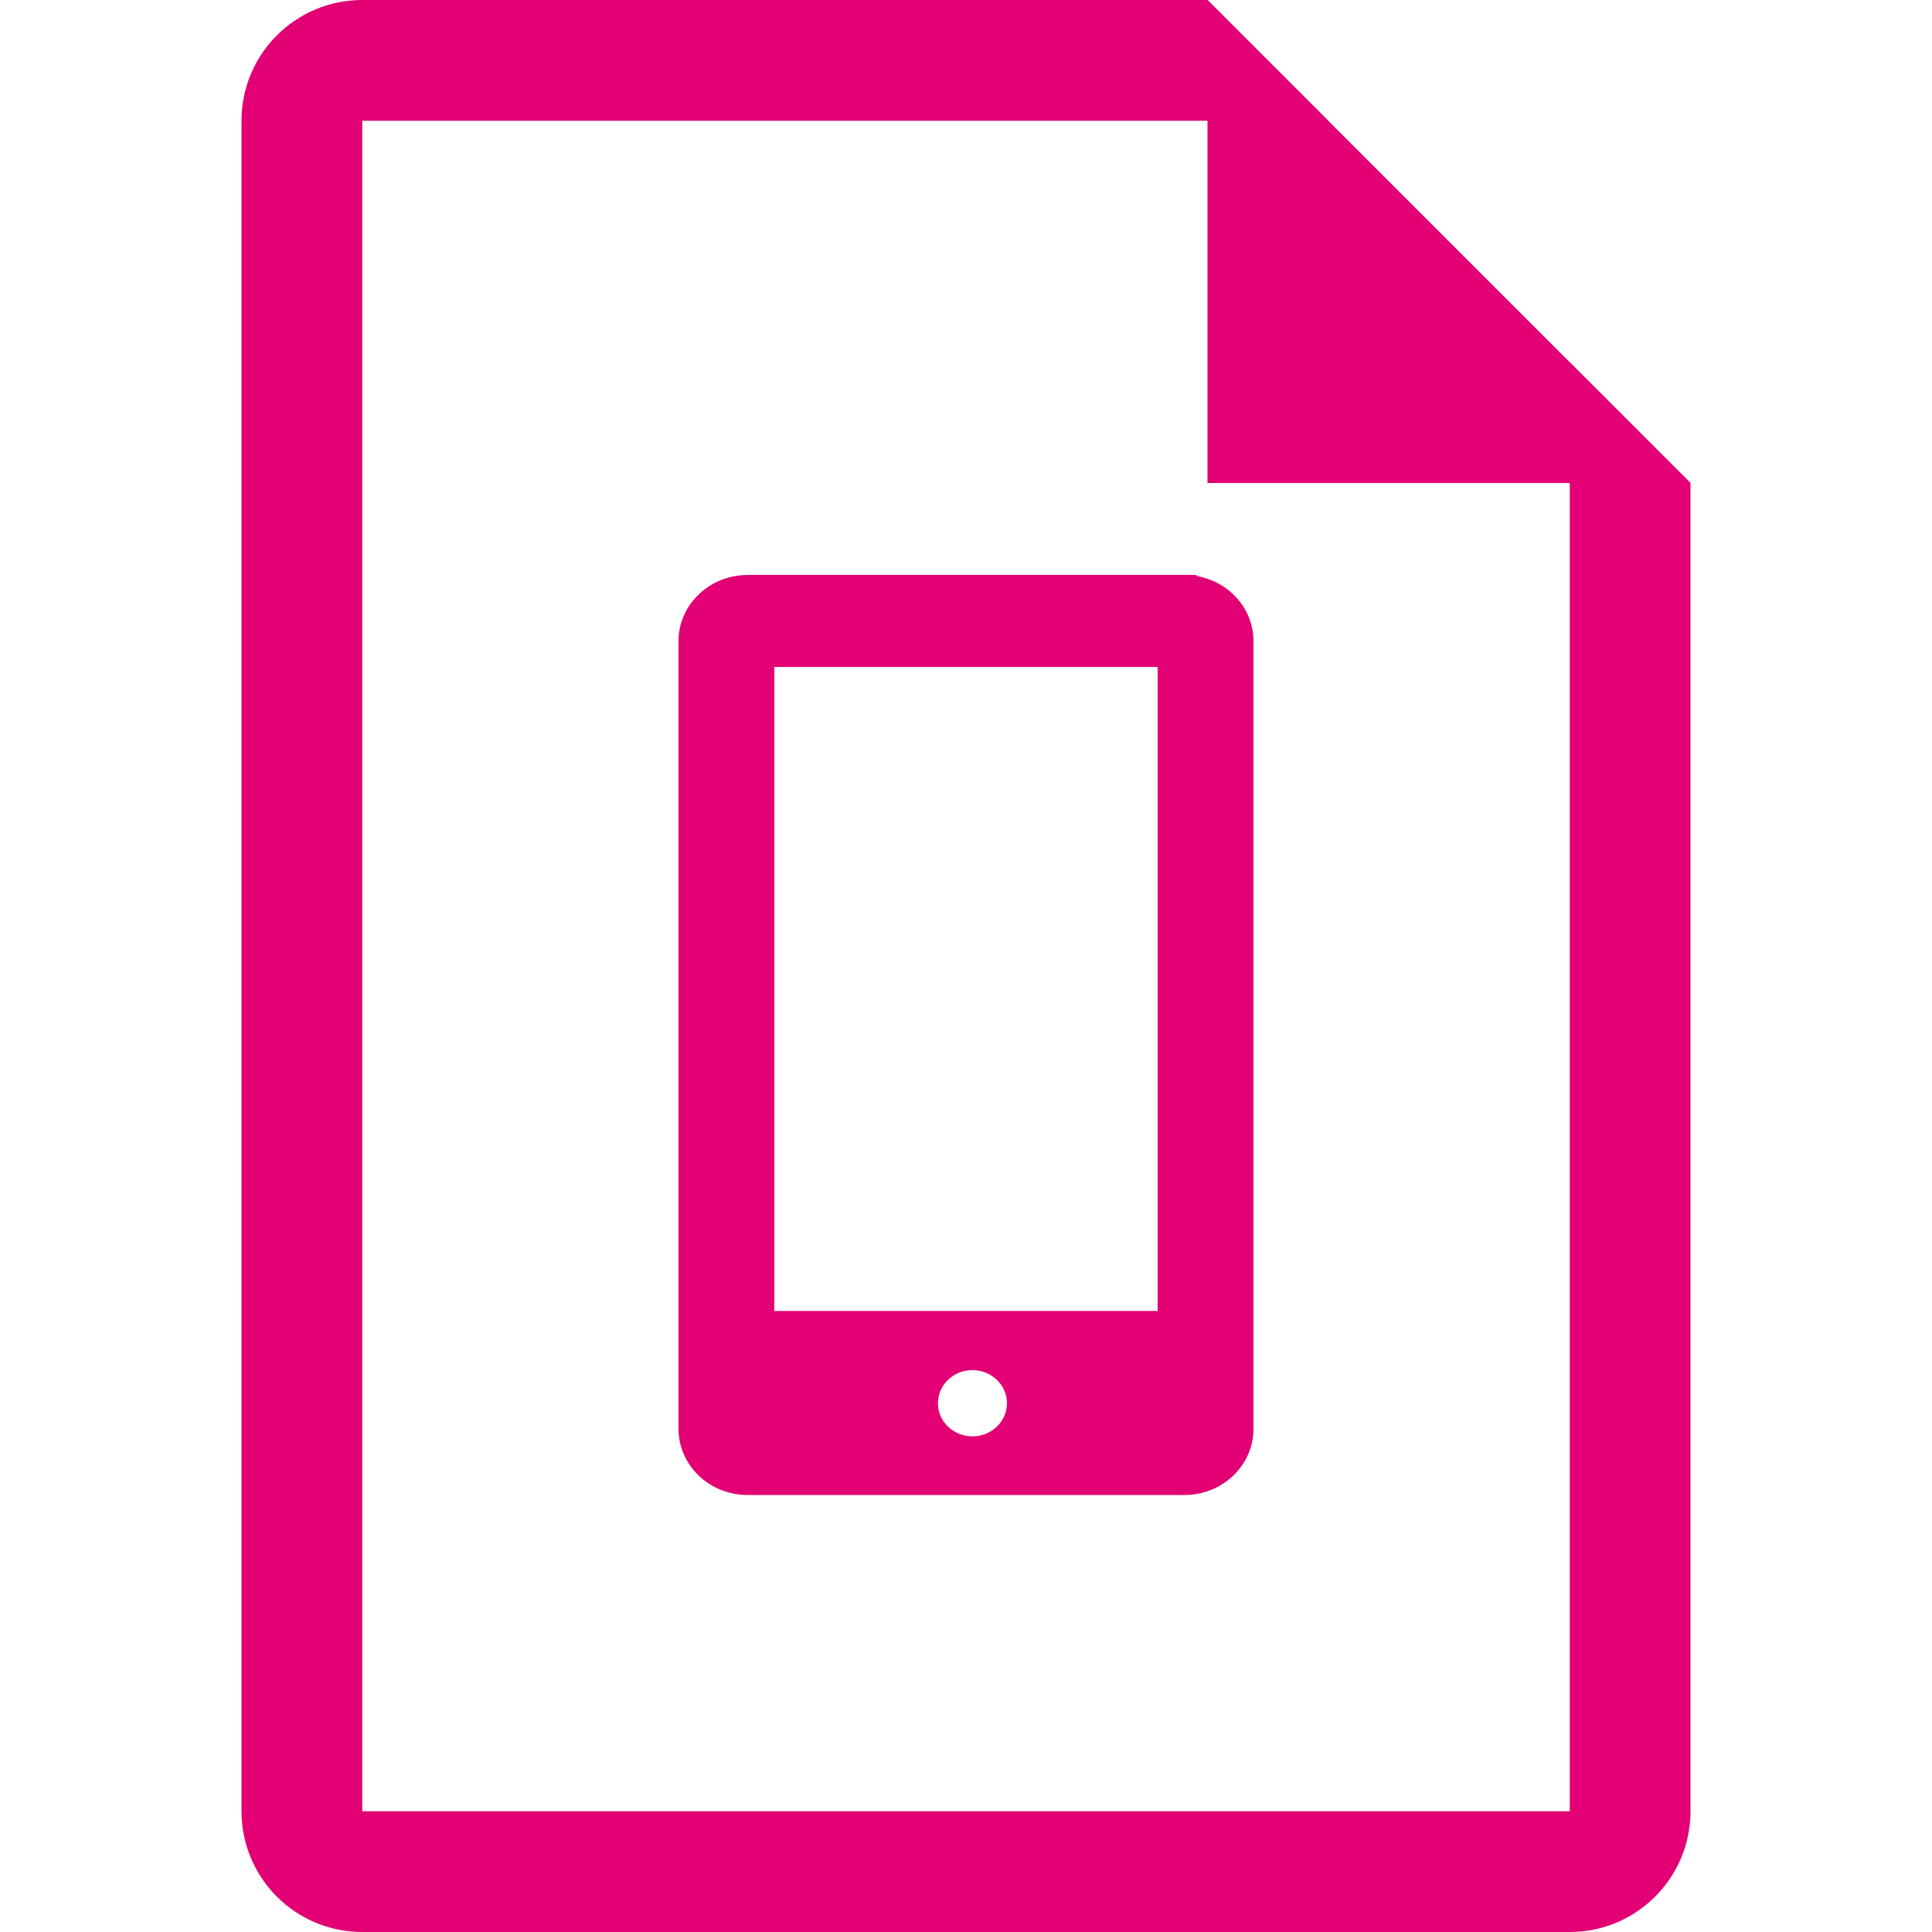 <?xml version="1.0" encoding="utf-8"?>
<!-- Generator: Adobe Illustrator 16.0.0, SVG Export Plug-In . SVG Version: 6.00 Build 0)  -->
<!DOCTYPE svg PUBLIC "-//W3C//DTD SVG 1.1//EN" "http://www.w3.org/Graphics/SVG/1.1/DTD/svg11.dtd">
<svg version="1.1" id="Layer_1" xmlns="http://www.w3.org/2000/svg" xmlns:xlink="http://www.w3.org/1999/xlink" x="0px" y="0px"
	 width="84px" height="84px" viewBox="0 0 84 84" enable-background="new 0 0 84 84" xml:space="preserve">
<g>
	<path fill-rule="evenodd" clip-rule="evenodd" fill="#E20074" d="M68.25,78.75h-52.5V5.25h42L52.5,0H15.75
		c-2.899,0-5.25,2.35-5.25,5.25v73.5c0,2.9,2.351,5.25,5.25,5.25h52.5c2.899,0,5.25-2.35,5.25-5.25V21l-5.25-5.25V78.75z"/>
	<path fill-rule="evenodd" clip-rule="evenodd" fill="#E20074" d="M52.5,0l21,21h-21V0z"/>
	<path fill="#E20074" d="M52.033,27.881H32.527V25h19.506V27.881z"/>
	<path fill="#E20074" d="M51.499,25H32.501c-1.657,0-3.001,1.29-3.001,2.881v34.238C29.5,63.71,30.844,65,32.501,65h18.998
		c1.657,0,3.001-1.29,3.001-2.881V27.881C54.5,26.29,53.156,25,51.499,25z M42.28,62.451c-0.829,0-1.5-0.645-1.5-1.441
		c0-0.795,0.671-1.439,1.5-1.439c0.829,0,1.501,0.645,1.501,1.439C43.781,61.807,43.109,62.451,42.28,62.451z M50.333,57H33.667V29
		h16.666V57z"/>
</g>
</svg>
